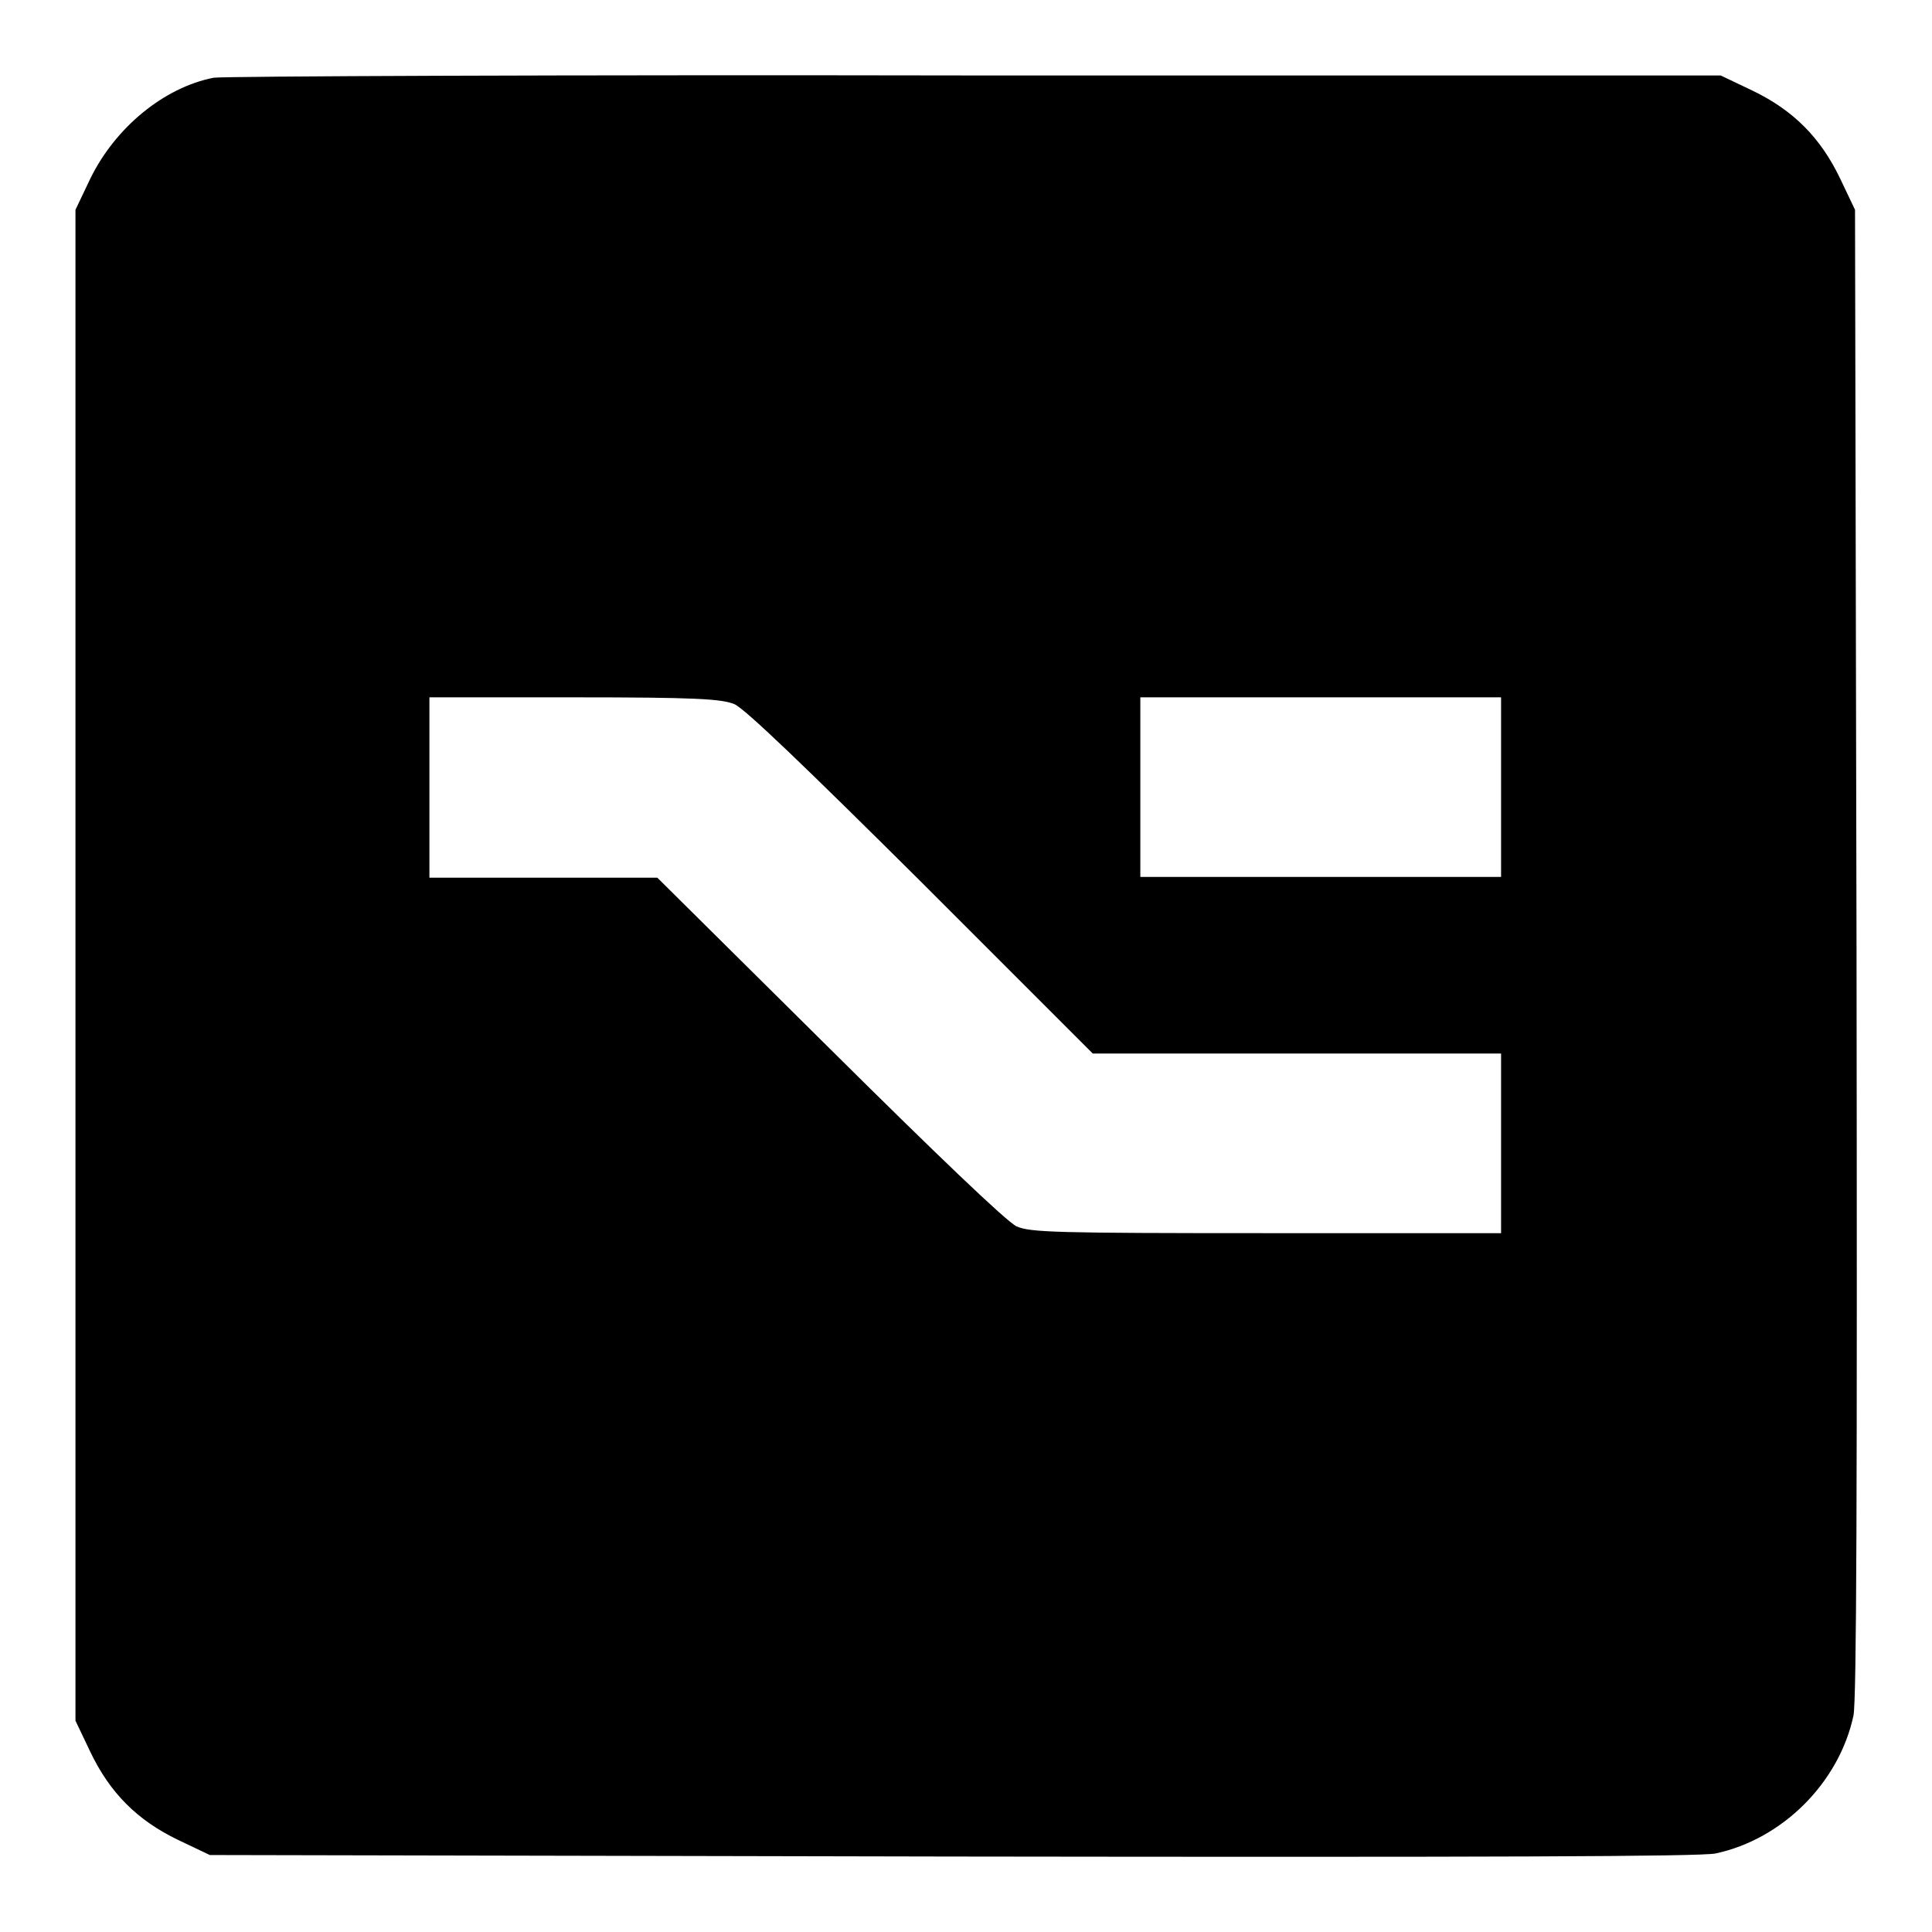 <?xml version="1.0" encoding="utf-8"?>
<!-- Svg Vector Icons : http://www.onlinewebfonts.com/icon -->
<!DOCTYPE svg PUBLIC "-//W3C//DTD SVG 1.1//EN" "http://www.w3.org/Graphics/SVG/1.1/DTD/svg11.dtd">
<svg version="1.1" xmlns="http://www.w3.org/2000/svg" xmlns:xlink="http://www.w3.org/1999/xlink" x="0px" y="0px" viewBox="0 0 256 256" enable-background="new 0 0 256 256" xml:space="preserve">
<g><g><g><path fill="#000000" d="M28.3,10.3c-6.6,1.3-13,6.6-16.3,13.3l-2,4.2v100.1v100.1l2,4.2c2.6,5.4,6.2,9,11.6,11.6l4.2,2L126,246c73,0.1,99,0,101.3-0.4c8.9-1.9,16.4-9.4,18.3-18.3C246,225,246.1,199,246,126l-0.2-98.2l-2-4.2c-2.6-5.4-6.2-9-11.6-11.6l-4.2-2L129.3,10C75,9.9,29.5,10.1,28.3,10.3z M97.3,93.3c1.4,0.6,9.3,8.2,24.8,23.6l22.7,22.7h27.1h27v11.9v11.9h-31.1c-27.9,0-31.3-0.1-33.1-0.9c-1.3-0.6-10.8-9.7-24.8-23.6l-22.8-22.6H72H56.9v-11.9V92.4H76C92.1,92.4,95.6,92.6,97.3,93.3z M198.9,104.3v11.9h-23.9h-23.9v-11.9V92.4h23.9h23.9V104.3z"/></g></g></g>
</svg>